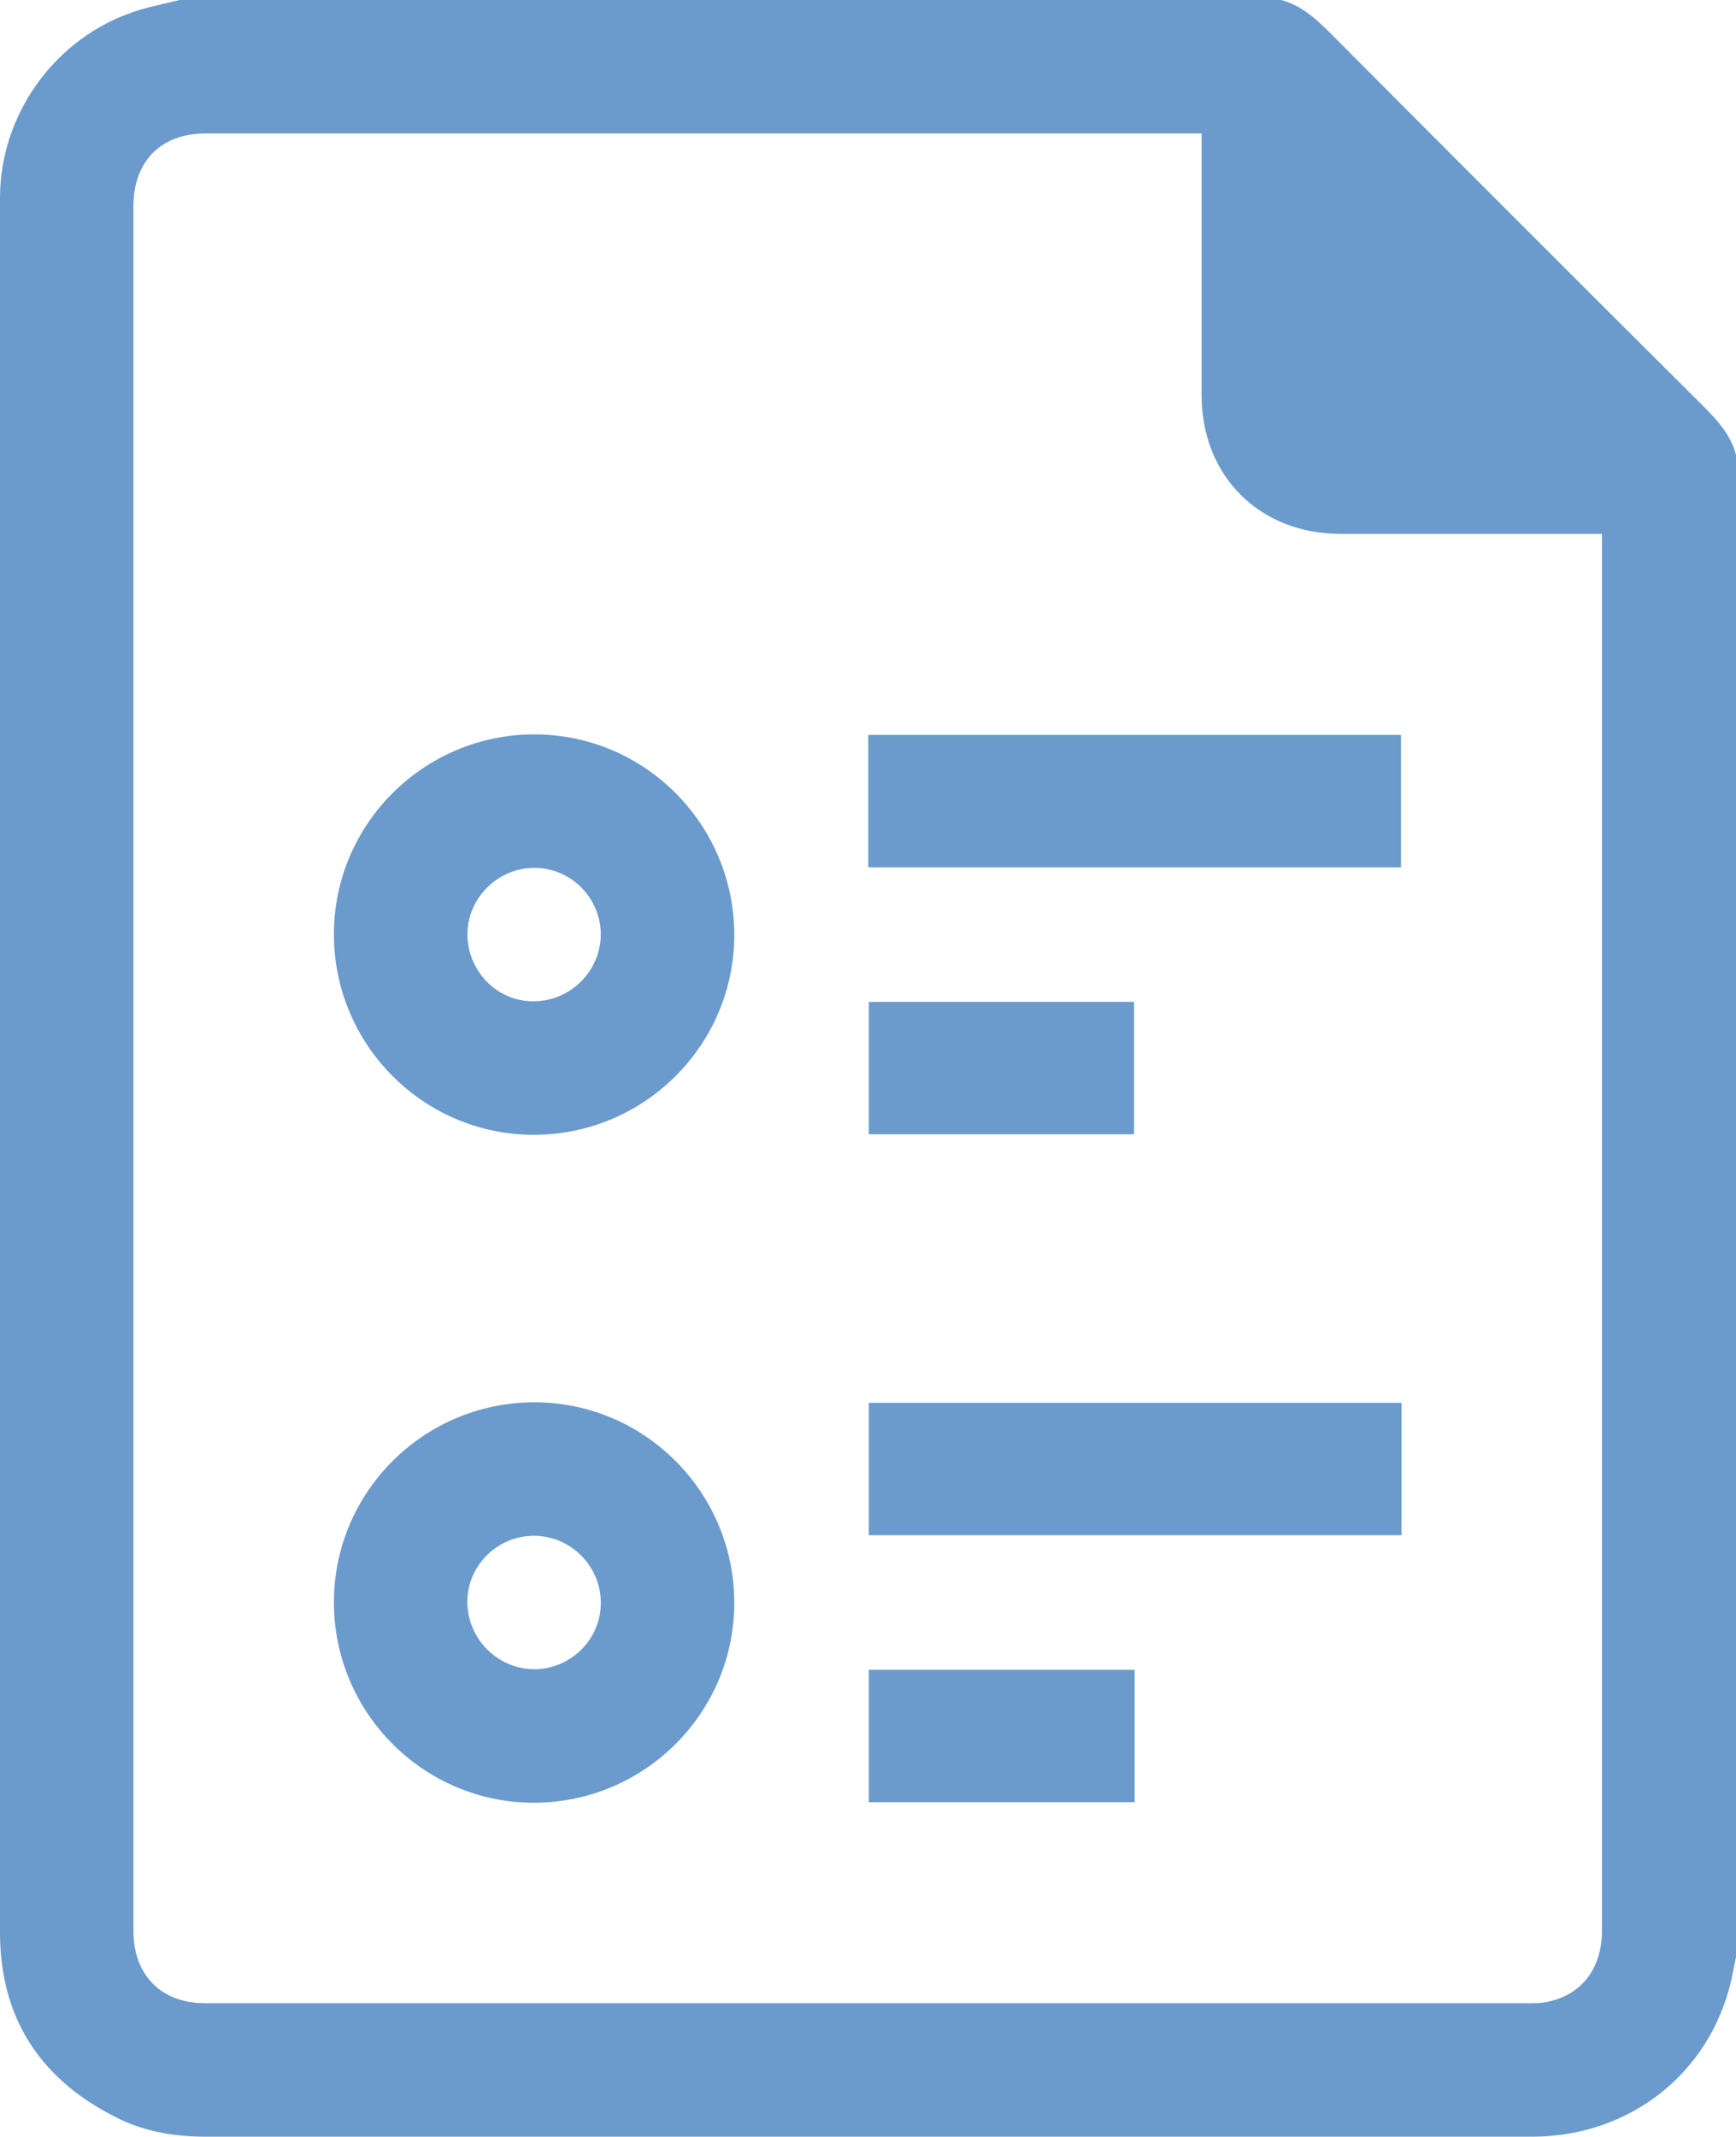 <?xml version="1.0" encoding="UTF-8"?><svg id="Layer_2" xmlns="http://www.w3.org/2000/svg" viewBox="0 0 31.61 38.9"><defs><style>.cls-1{fill:#6b9bcc;}</style></defs><g id="Layer_1-2"><g><path class="cls-1" d="M31.61,8.28v27.35c-.03,.15-.06,.29-.09,.44-.4,1.69-1.85,2.82-3.6,2.83-5.17,0-10.34,0-15.51,0-2.89,0-5.77,0-8.66,0-.54,0-1.06-.08-1.55-.31C.76,37.9,0,36.77,0,35.18,0,26.11,0,17.04,0,7.97,0,6.51,0,5.05,0,3.58,.01,2.12,.94,.78,2.31,.26c.31-.12,.64-.18,.96-.26H23.33c.37,.1,.64,.35,.91,.62,2.24,2.25,4.49,4.5,6.74,6.74,.27,.27,.53,.54,.63,.92Zm-2.43,1.44h-.23c-1.51,0-3.03,0-4.54,0-1.47,0-2.53-1.05-2.53-2.52,0-1.51,0-3.03,0-4.54v-.23h-.21c-5.98,0-11.95,0-17.93,0-.81,0-1.31,.51-1.31,1.32,0,10.47,0,20.94,0,31.41,0,.8,.51,1.31,1.3,1.31,8.05,0,16.09,0,24.14,0,.09,0,.19,0,.28-.02,.64-.12,1.02-.6,1.02-1.31,0-8.4,0-16.8,0-25.2v-.22Z"/><path class="cls-1" d="M9.73,13.37c2.01,0,3.64,1.64,3.64,3.65,0,2.01-1.64,3.64-3.65,3.64-2.01,0-3.64-1.64-3.64-3.65,0-2.01,1.64-3.64,3.65-3.64Zm1.21,3.65c0-.67-.54-1.22-1.21-1.22-.66,0-1.21,.54-1.22,1.2,0,.67,.53,1.23,1.2,1.23,.67,0,1.22-.54,1.23-1.21Z"/><path class="cls-1" d="M9.73,25.53c2.01,0,3.64,1.64,3.64,3.65,0,2.01-1.64,3.64-3.65,3.64-2.01,0-3.64-1.64-3.64-3.65,0-2.01,1.64-3.64,3.65-3.64Zm1.21,3.65c0-.67-.55-1.22-1.22-1.22-.66,0-1.21,.54-1.21,1.2,0,.67,.54,1.22,1.21,1.23,.67,0,1.22-.54,1.22-1.21Z"/><path class="cls-1" d="M15.81,15.79v-2.41h9.7v2.41H15.81Z"/><path class="cls-1" d="M25.52,25.54v2.41H15.82v-2.41h9.7Z"/><path class="cls-1" d="M15.82,18.24h4.83v2.41h-4.83v-2.41Z"/><path class="cls-1" d="M20.66,30.4v2.41h-4.84v-2.41h4.84Z"/></g></g></svg>